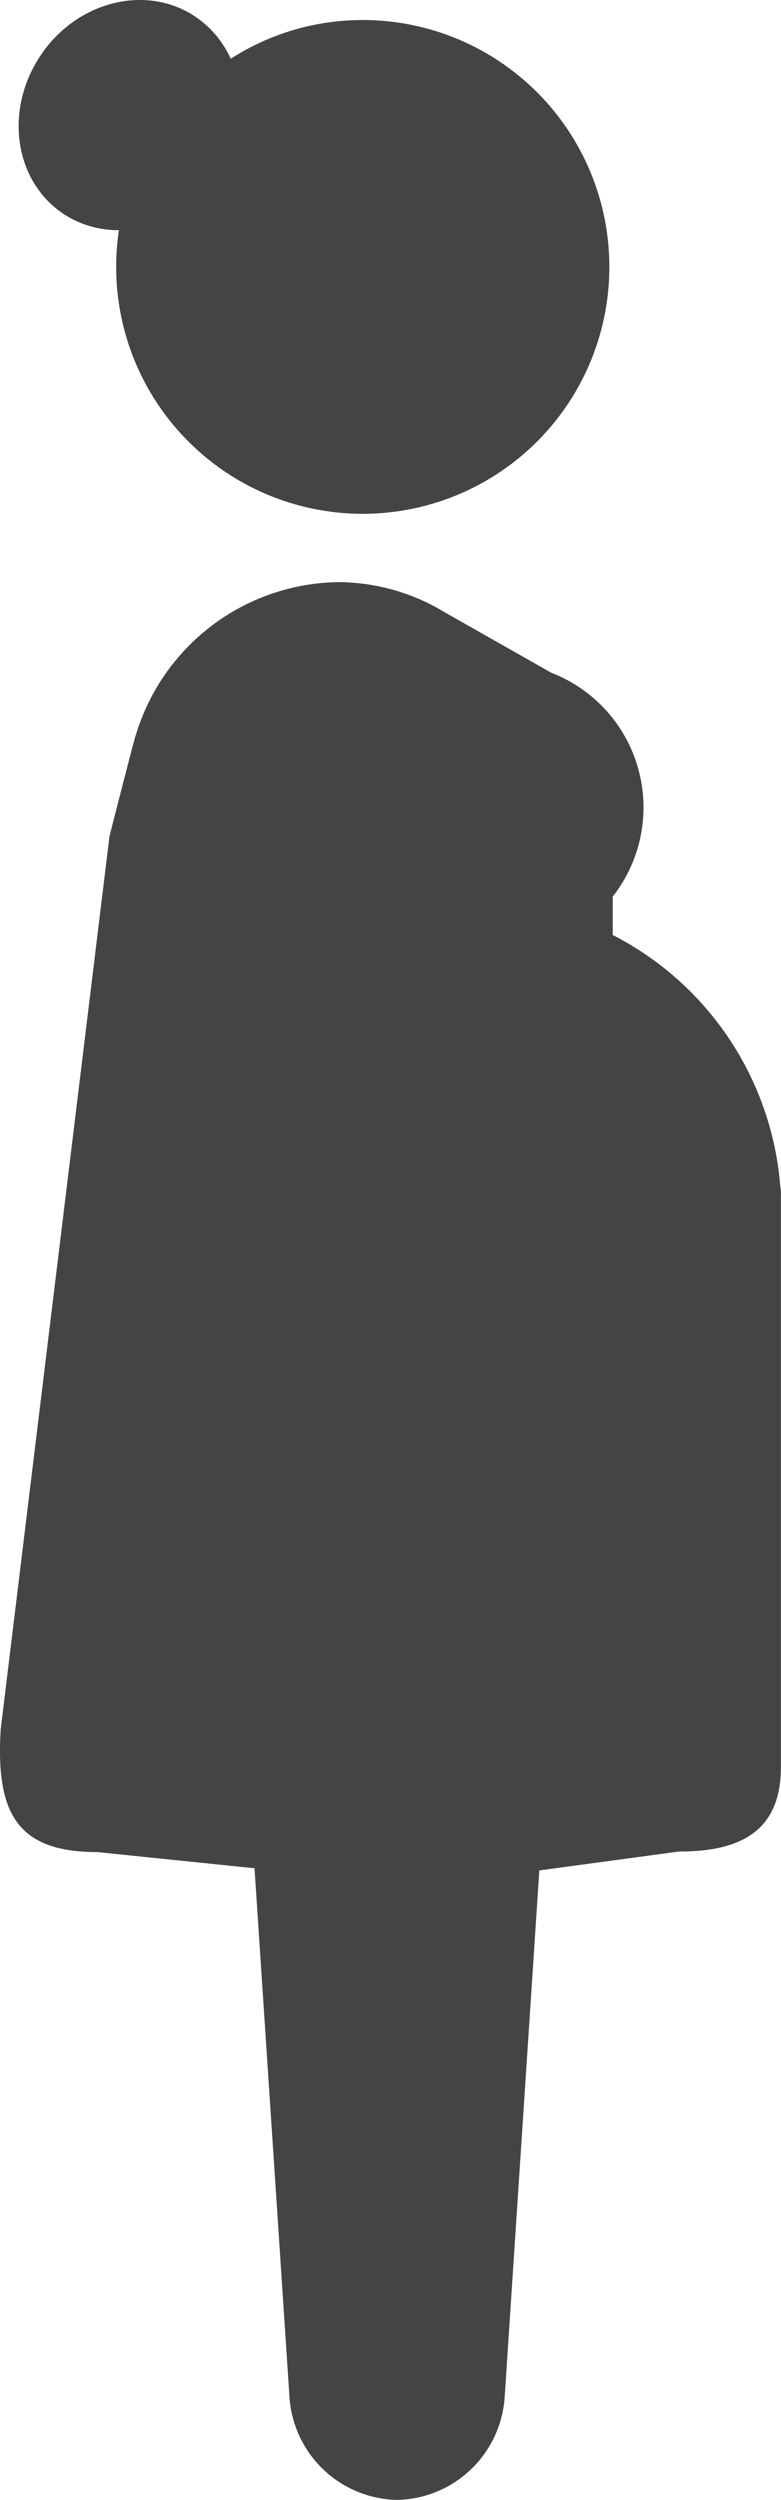 <svg xmlns="http://www.w3.org/2000/svg" viewBox="0 0 54 172.643">
  <defs>
    <style>
      .cls-1 {
        fill: #444;
      }
    </style>
  </defs>
  <g id="maternity_leave" transform="translate(0.04 -0.033)">
    <path id="パス_9" data-name="パス 9" class="cls-1" d="M9.161,14.791a6.87,6.87,0,0,0,3.854,1.137A17.05,17.05,0,1,0,29.866,1.416a16.841,16.841,0,0,0-9.12,2.675A6.936,6.936,0,0,0,18.3,1.184C14.912-1.09,10.109.11,7.6,3.859,5.075,7.63,5.77,12.516,9.161,14.791Z" transform="translate(-4.833 0)"/>
    <path id="パス_10" data-name="パス 10" class="cls-1" d="M53.91,232.625a21.392,21.392,0,0,0-11.584-17.356v-2.654a9.972,9.972,0,0,0-4.255-15.46h0l-7.393-4.191c-.19-.105-.379-.232-.59-.337l-.19-.105h0a14.358,14.358,0,0,0-6.487-1.622A14.827,14.827,0,0,0,9.362,201.431h0l-.021.042c-.168.527-1.811,6.972-1.811,6.972L.011,270.095c-.358,5.813,1.116,8.509,6.7,8.509l10.847,1.116,2.422,36.586a7.608,7.608,0,0,0,7.435,7.035,7.608,7.608,0,0,0,7.435-7.035l2.4-36.438,9.668-1.306c4.971.021,7.035-2,7.035-5.834V233.3A2.472,2.472,0,0,0,53.91,232.625Z" transform="translate(0 -150.665)"/>
  </g>
</svg>
